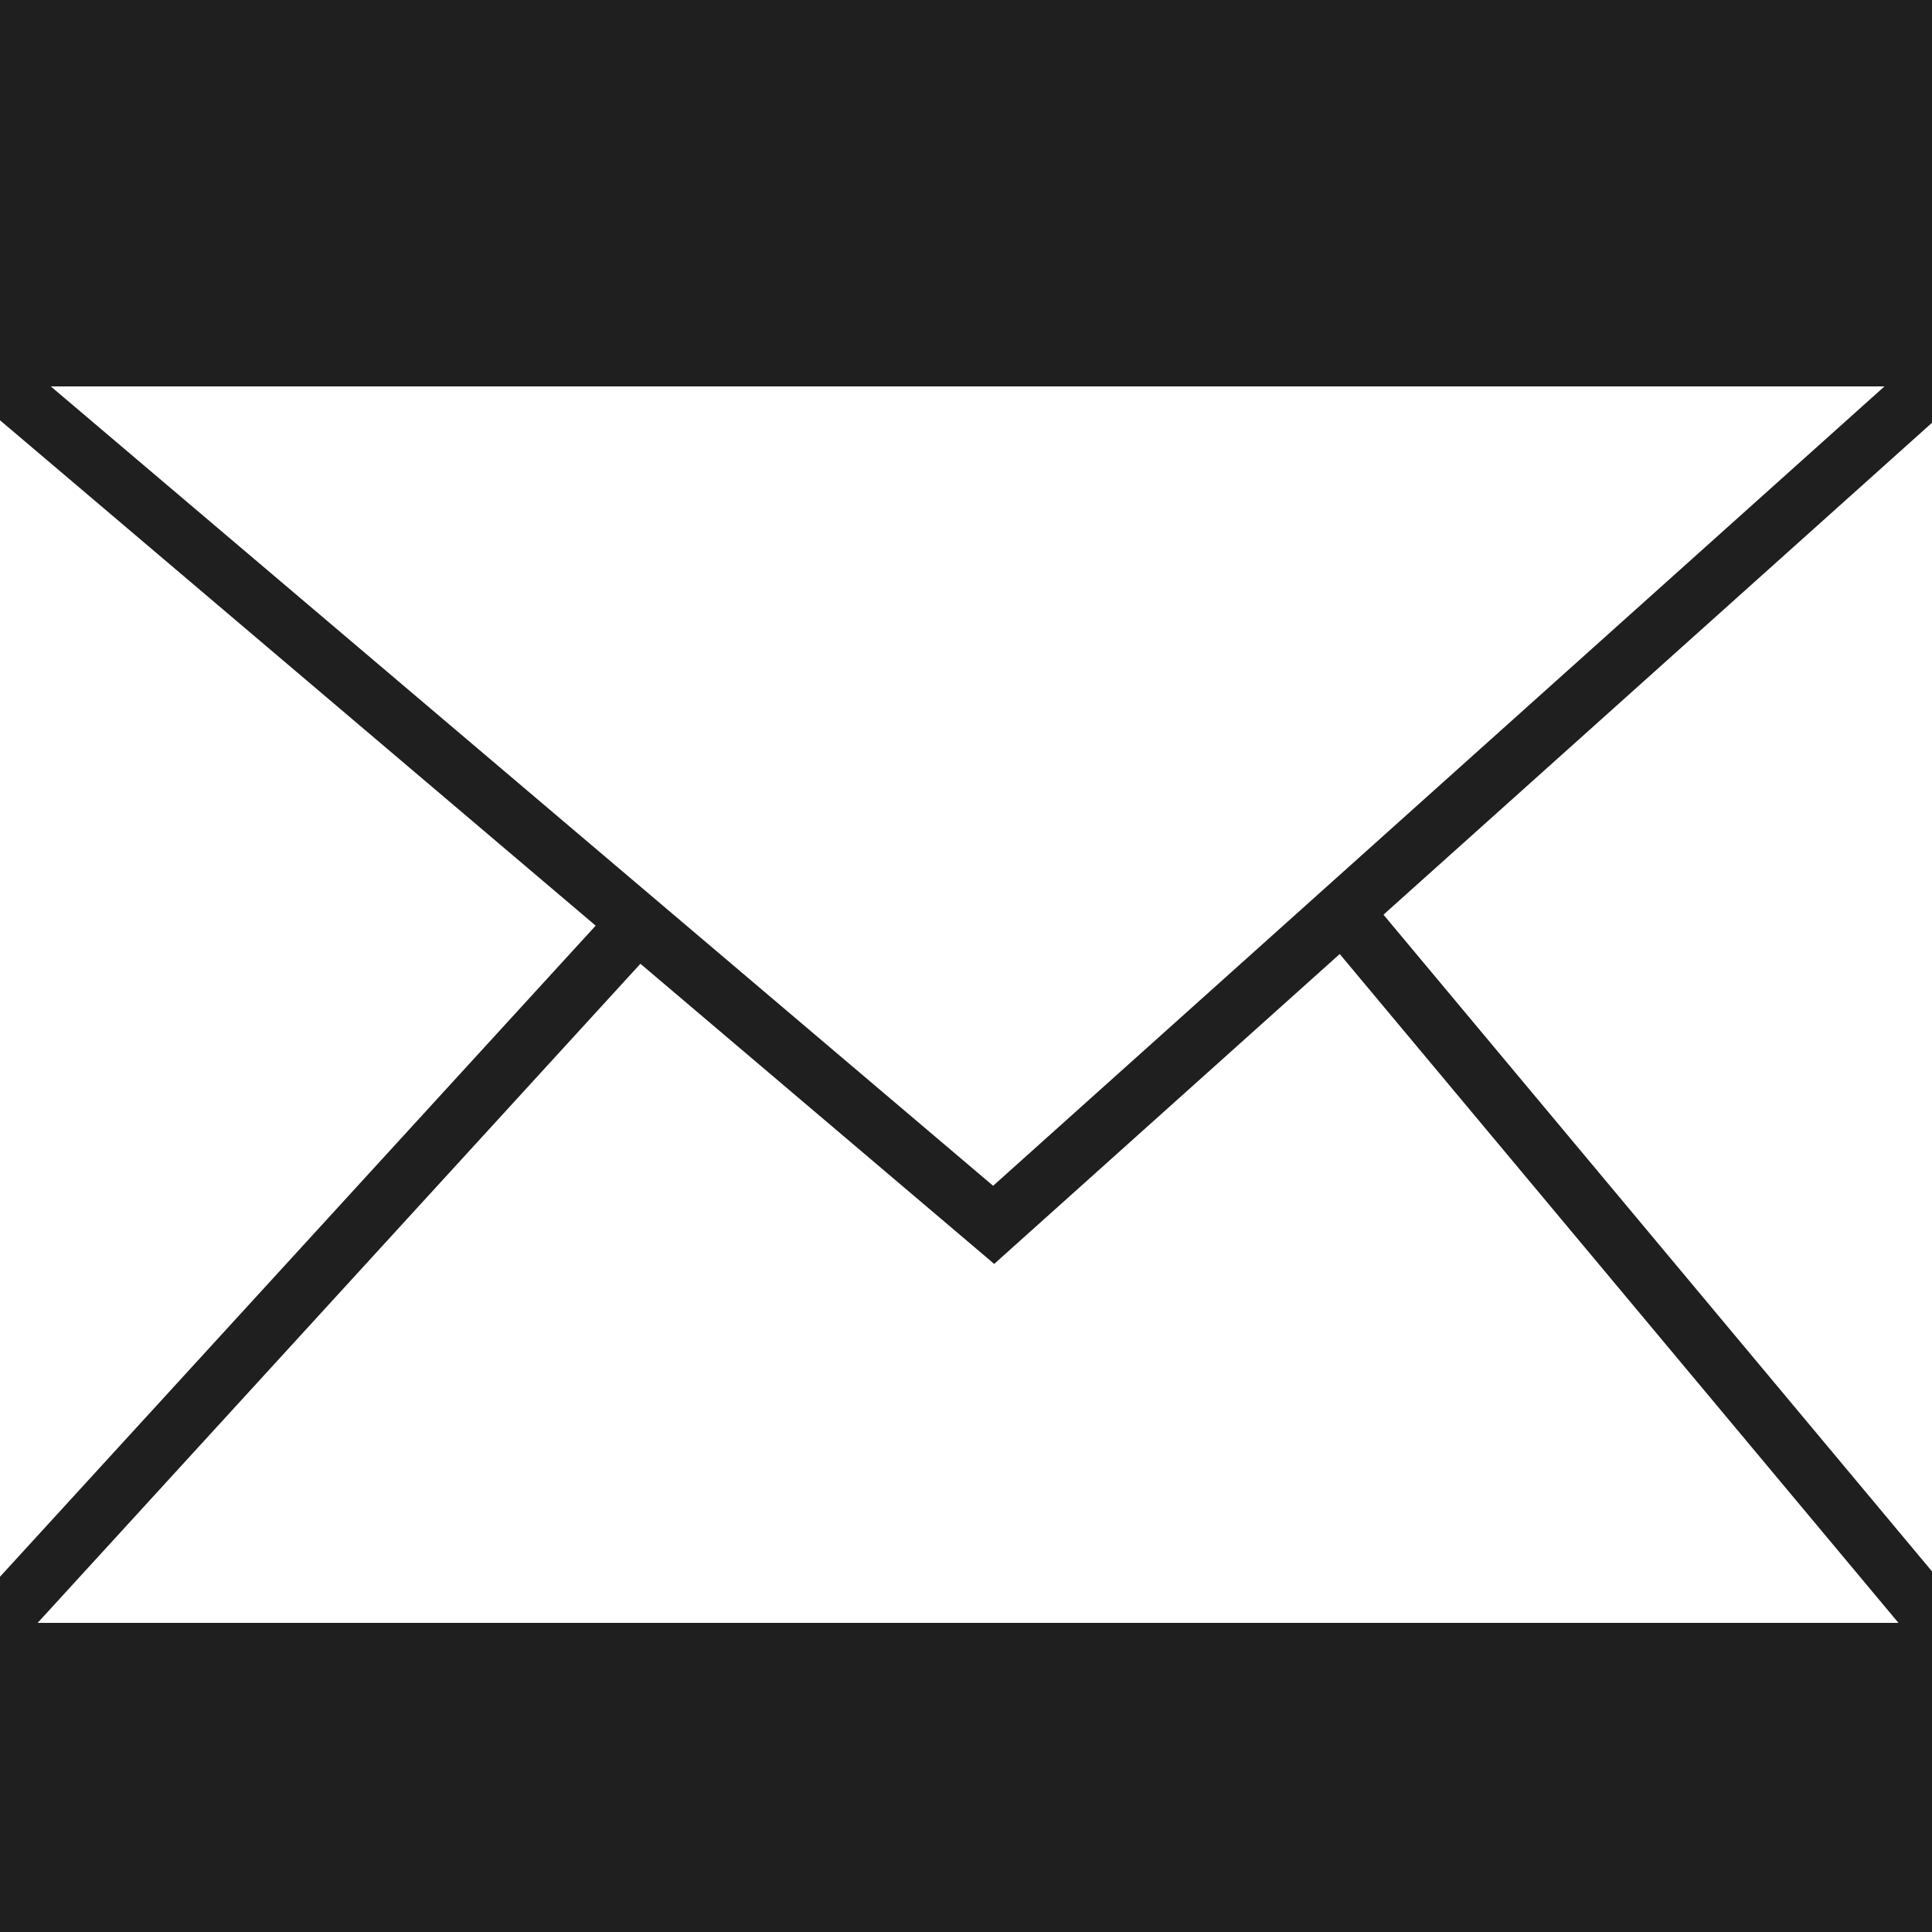 <svg id="mail" xmlns="http://www.w3.org/2000/svg" width="25" height="25" viewBox="0 0 25 25">
  <rect id="bg" width="25" height="25" fill="#1f1f1f"/>
  <path id="Trazado_1" data-name="Trazado 1" d="M12.943,12.97,8.365,9.086l-7.8,8.529H24.644L17.414,8.96Z" transform="translate(-0.078 3.385)" fill="#fff"/>
  <path id="Trazado_2" data-name="Trazado 2" d="M0,.95V15.915L7.708,7.49Z" transform="translate(0 4.488)" fill="#fff"/>
  <path id="Trazado_3" data-name="Trazado 3" d="M20.766,7.353l7.1,8.5V.986Z" transform="translate(-2.864 4.483)" fill="#fff"/>
  <path id="Trazado_4" data-name="Trazado 4" d="M24.49.442H.762L12.956,10.786Z" transform="translate(-0.105 4.558)" fill="#fff"/>
</svg>
